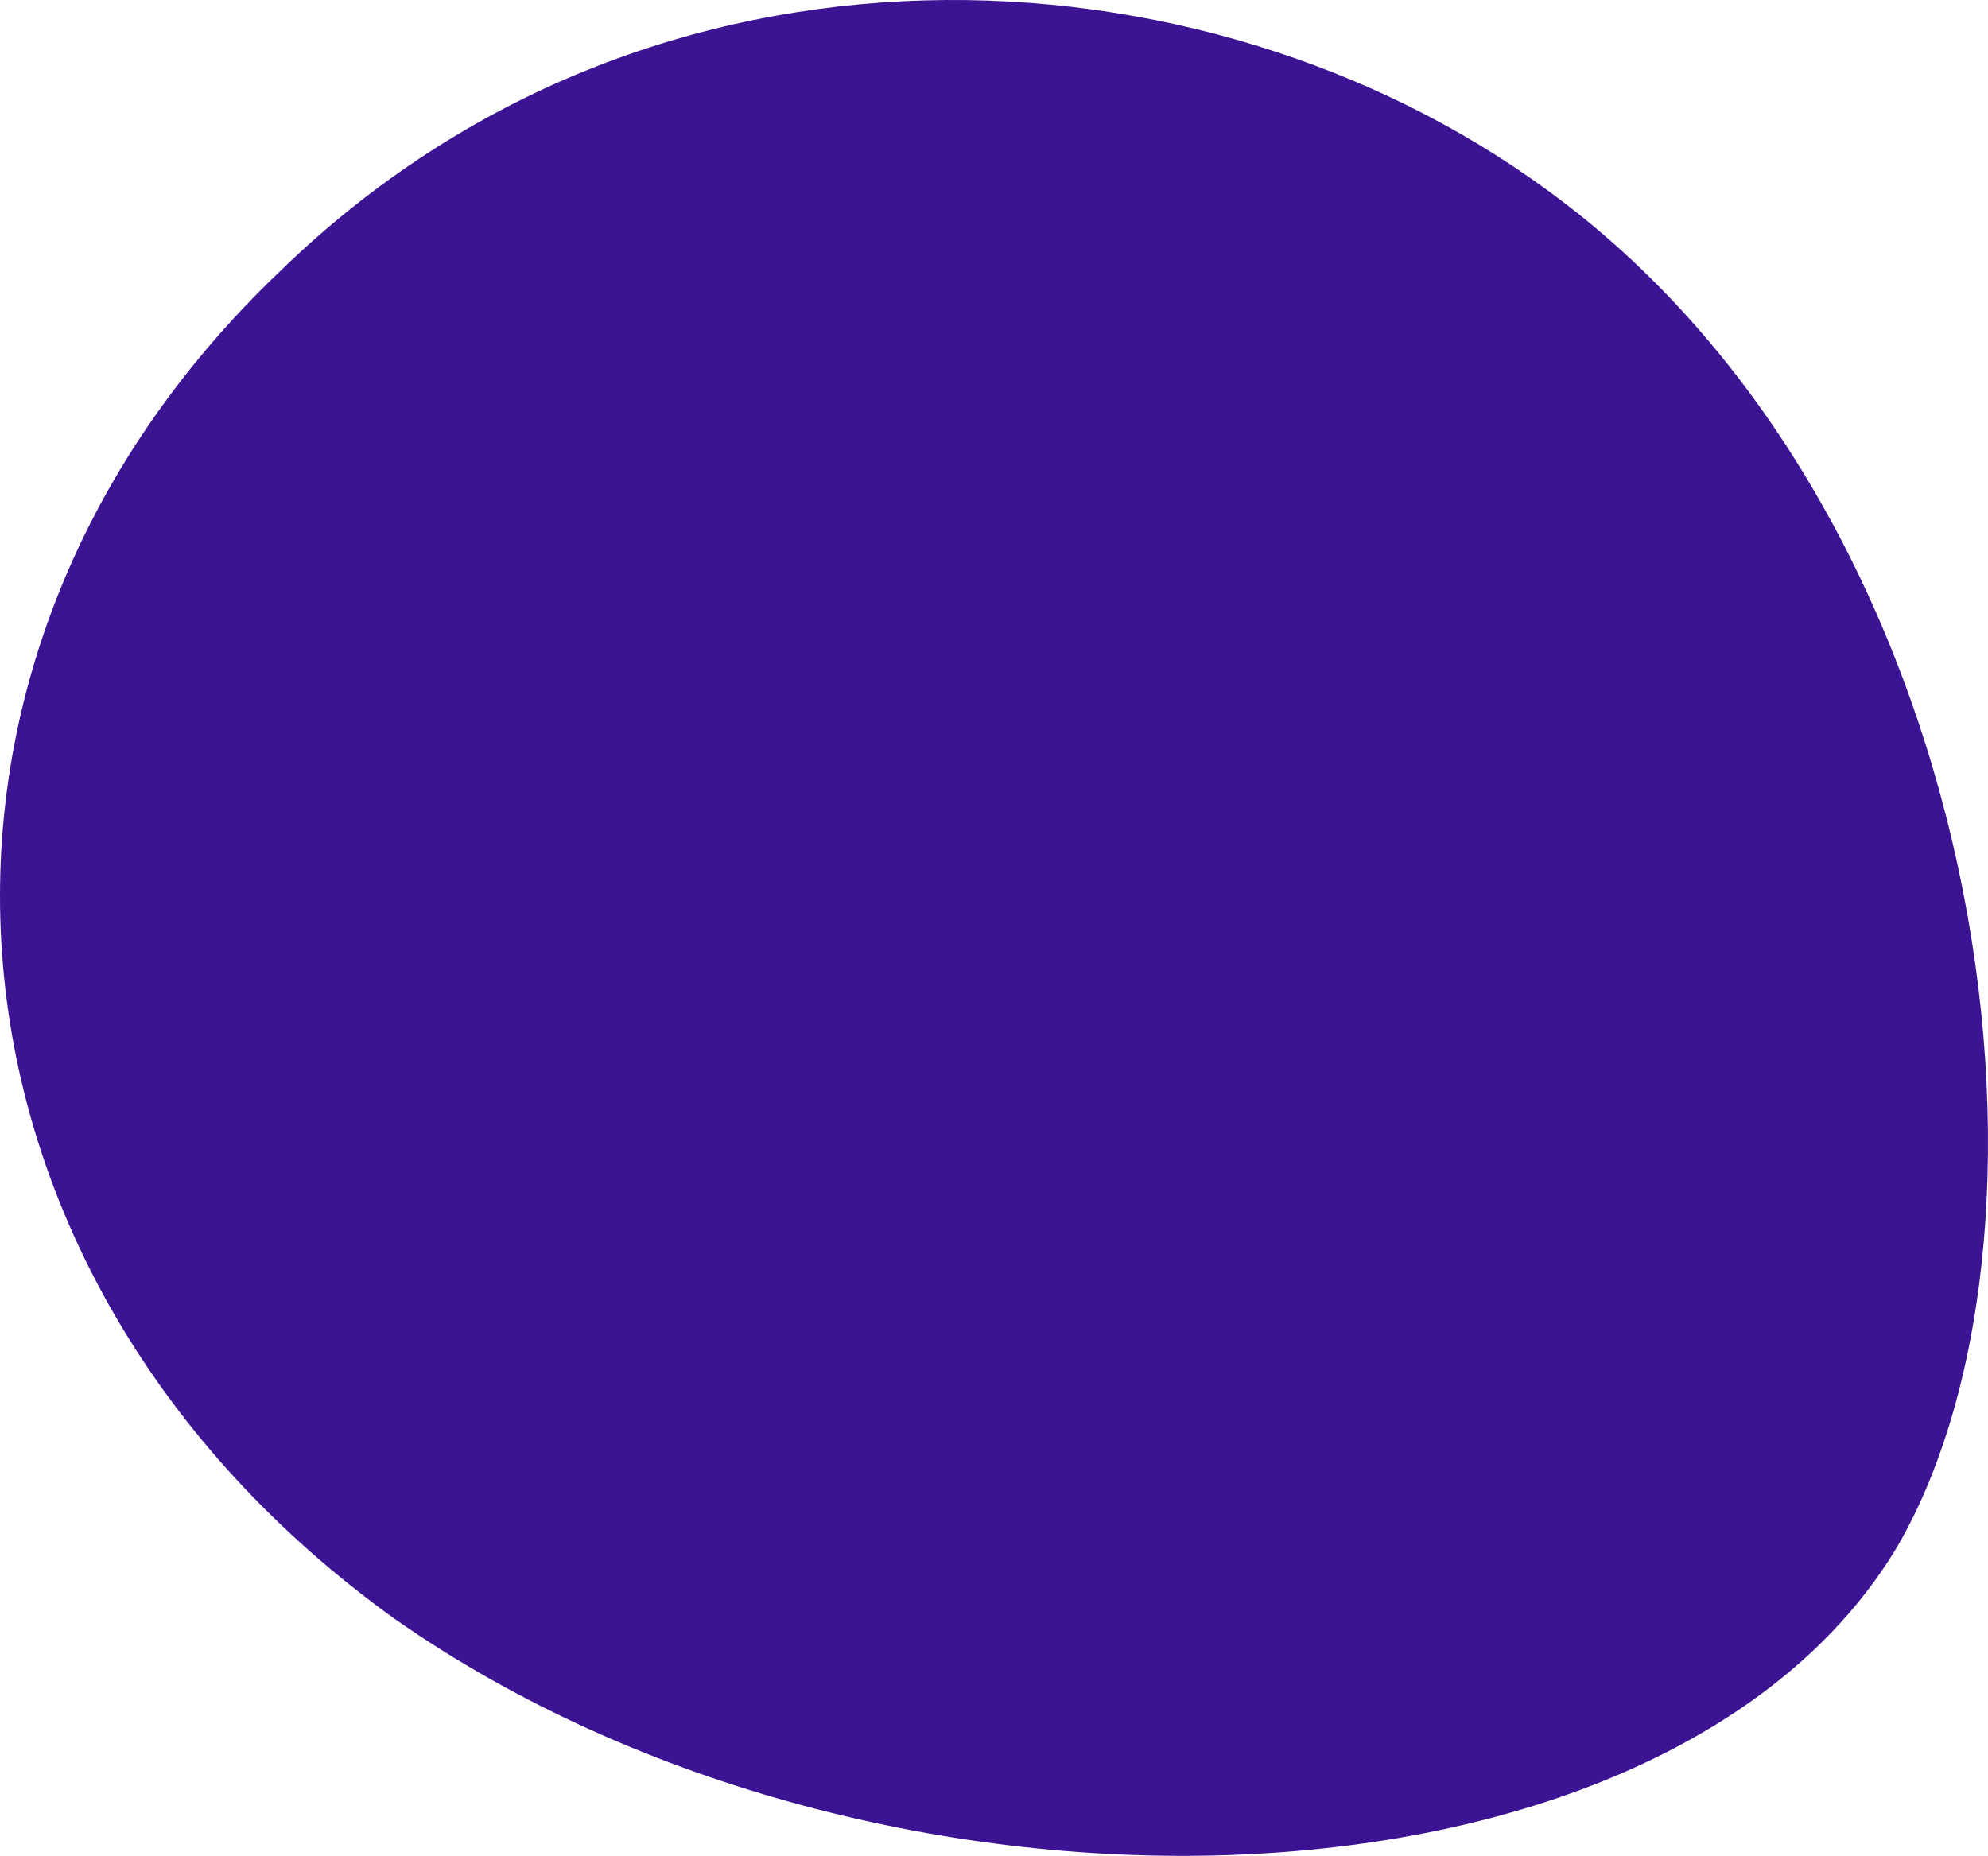 <svg xmlns="http://www.w3.org/2000/svg" width="298.494" height="278.651" viewBox="0 0 298.494 278.651"><g id="Layer_1-2" transform="translate(-4.301 -4.038)"><g id="Group_859" data-name="Group 859" transform="translate(4.301 4.038)"><path id="Path_118" data-name="Path 118" d="M85.228,80.685c0,16.412-12.487,28.185-28.542,28.185S28.5,97.1,28.5,80.685,40.987,52.5,56.685,52.5,85.228,64.274,85.228,80.685Z" transform="translate(27.732 59.512)" fill="#3c1493"></path><path id="Screenshot_2024-05-02_at_10.46.59" data-name="Screenshot 2024-05-02 at 10.46.59" d="M236.24,32.314C184.974-5.016,102.351-9.744,46.357,44.757c-62.216,59.23-54.5,150.811,17.172,202.326,73.166,51.266,191.376,46.786,225.719-10.95C317.12,187.854,303.184,80.594,236.24,32.314Z" transform="translate(-4.301 -4.038)" fill="#3c1493"></path></g></g></svg>